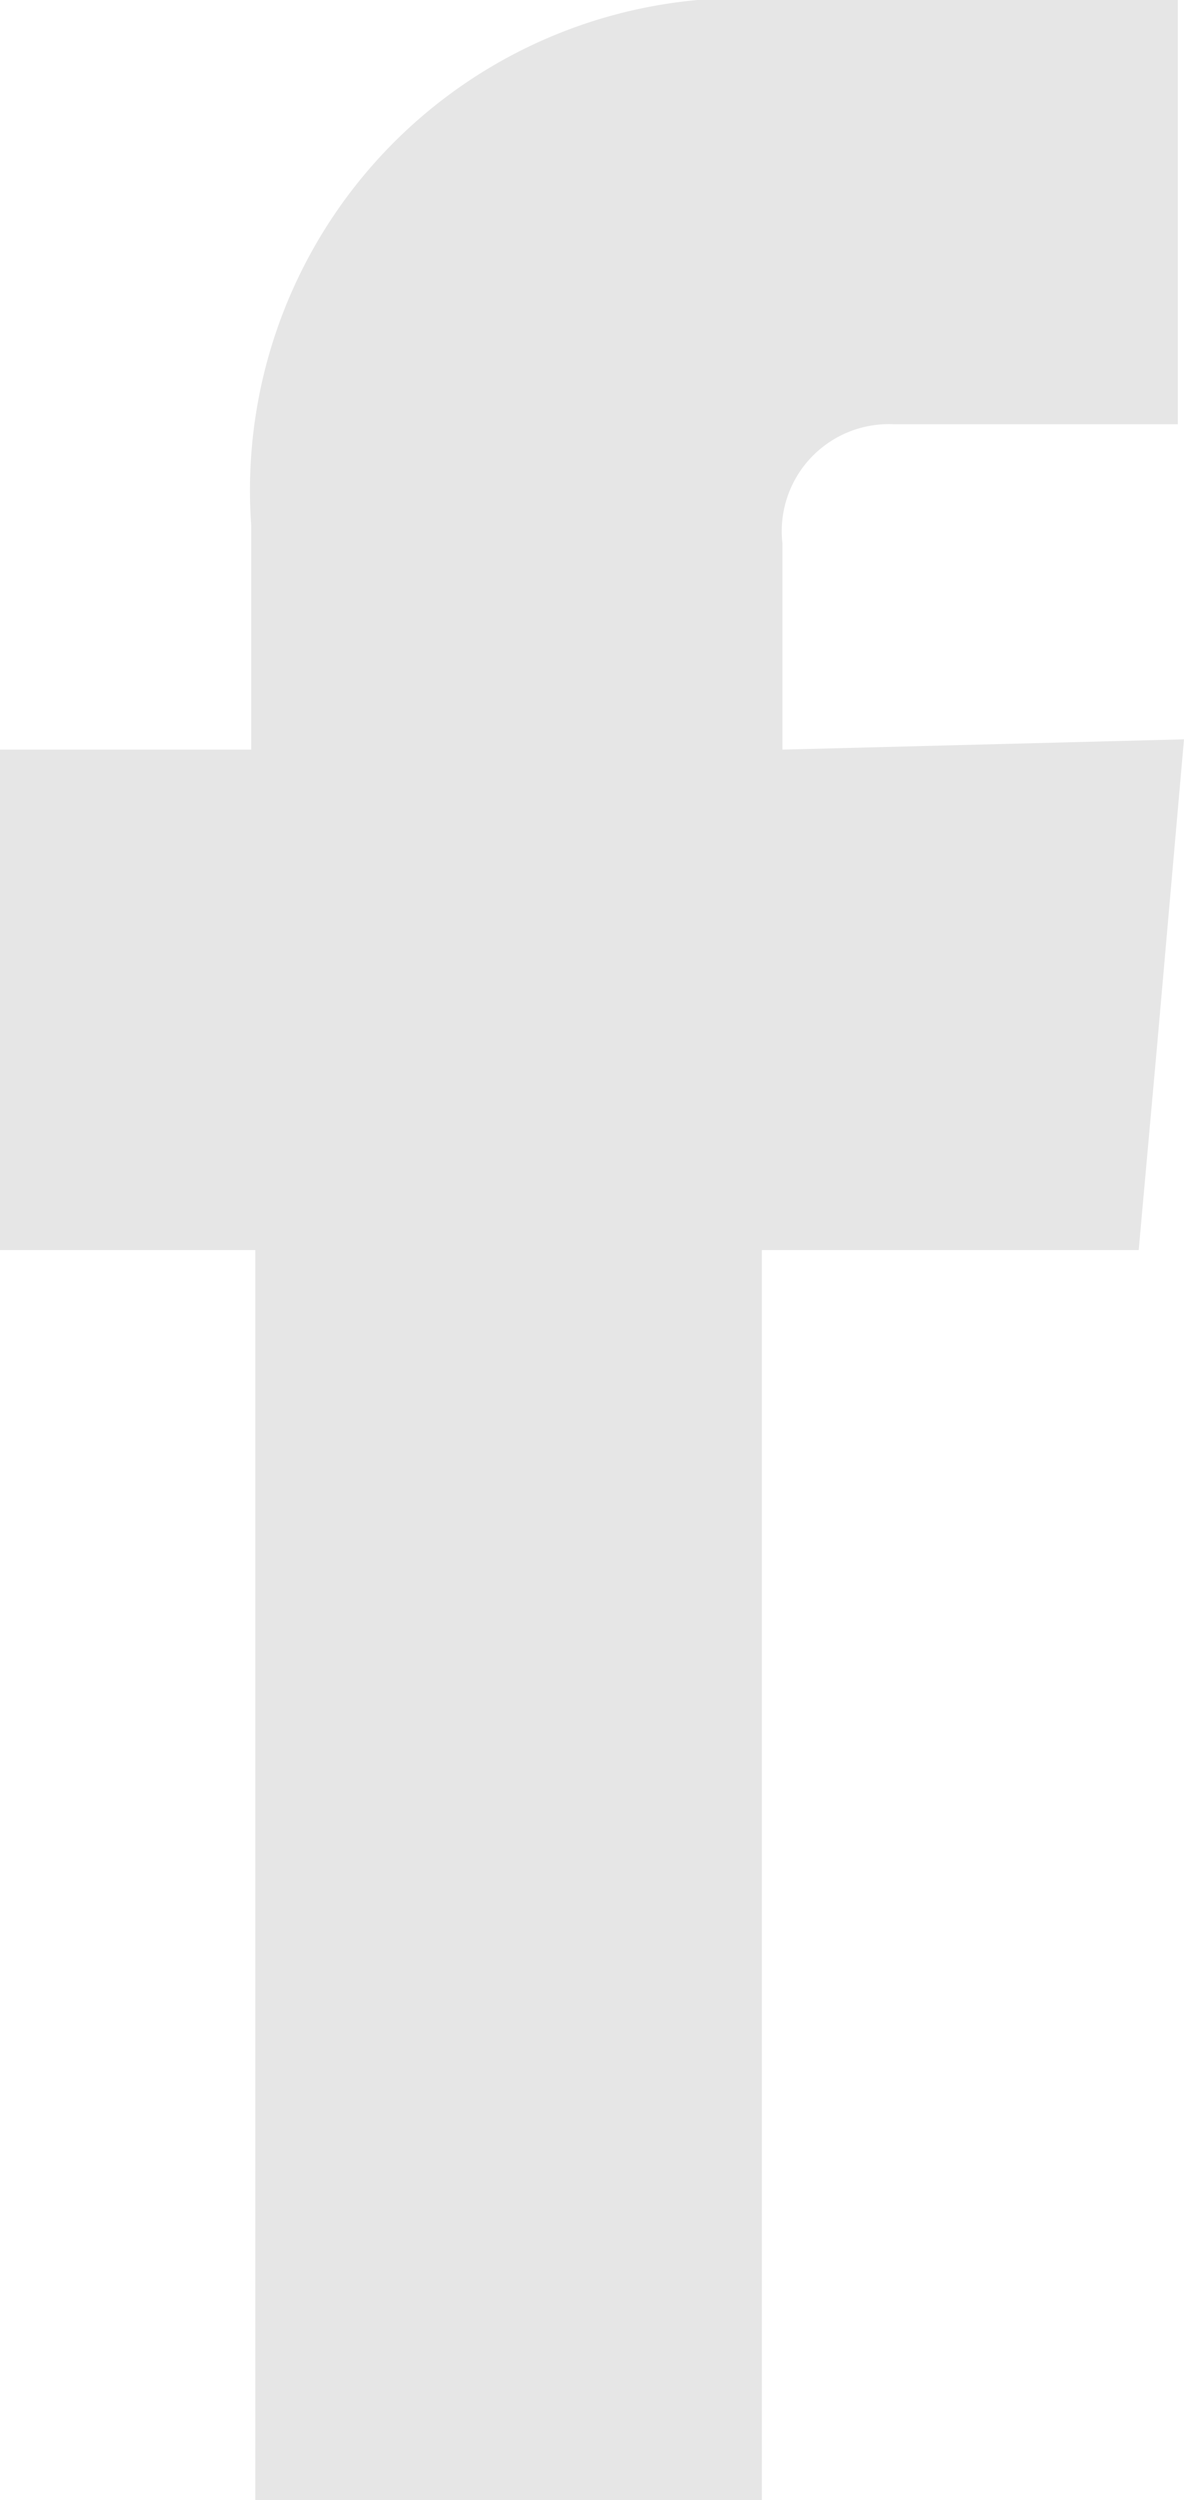 <svg xmlns="http://www.w3.org/2000/svg" viewBox="0 0 5.75 12.14"><g id="be59b566-f2e3-4248-97ae-1118ce20f837" data-name="Capa 2"><g id="af61670d-8136-4964-ada6-a13538357eb6" data-name="Capa 2"><path d="M3.8,3.64v-1a.52.52,0,0,1,.54-.58H5.72V0H3.82a2.39,2.39,0,0,0-2.6,2.55V3.64H0V6.07H1.24v6.07H3.7V6.07H5.53l.09-1,.13-1.48Z" fill="#e6e6e6"/></g></g></svg>